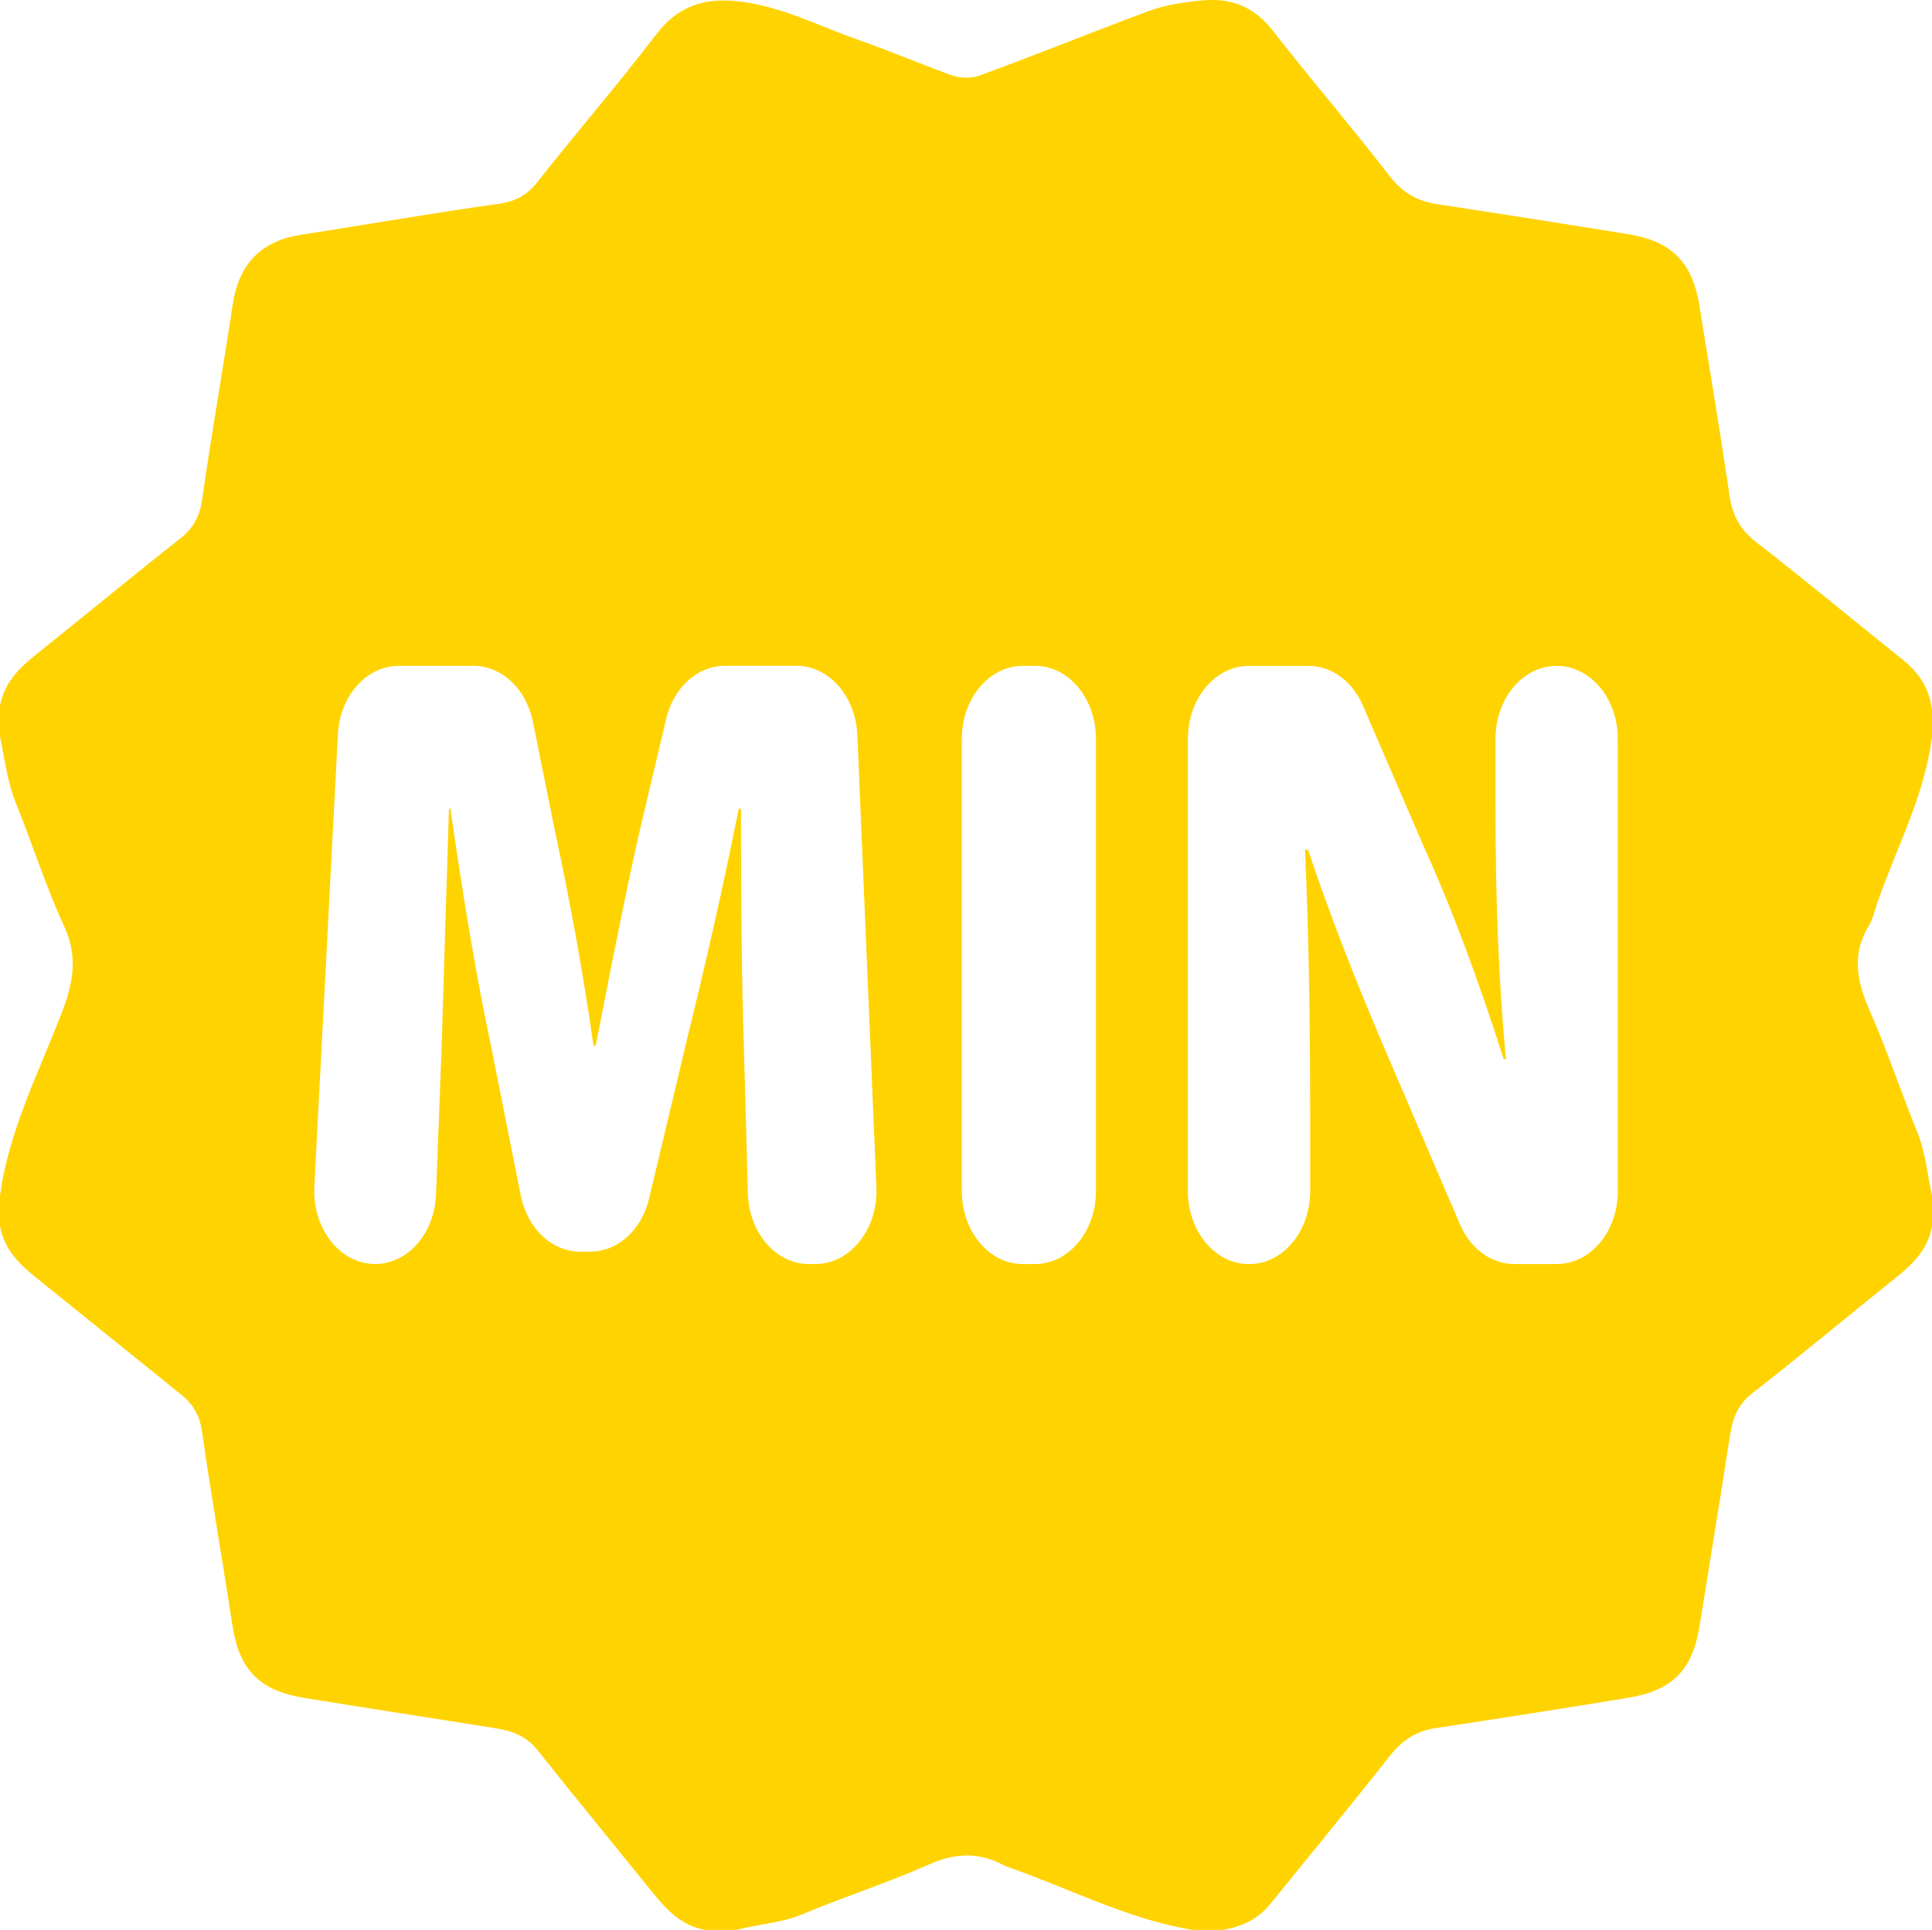 <?xml version="1.0" encoding="utf-8"?>
<!-- Generator: Adobe Illustrator 27.2.0, SVG Export Plug-In . SVG Version: 6.00 Build 0)  -->
<svg version="1.1" id="Isolation_Mode" xmlns="http://www.w3.org/2000/svg" xmlns:xlink="http://www.w3.org/1999/xlink" x="0px"
	 y="0px" viewBox="0 0 409.45 409.1" style="enable-background:new 0 0 409.45 409.1;" xml:space="preserve">
<style type="text/css">
	.st0{fill:#FFD300;}
</style>
<path class="st0" d="M397.83,191.47c4.04-11.73,10.1-22.81,11.61-35.37c0-1.86,0-3.72,0-5.59c-0.51-4.44-2.67-7.85-6.18-10.65
	c-10.39-8.3-20.61-16.83-31.12-24.98c-3.29-2.55-4.97-5.57-5.57-9.63c-1.99-13.54-4.24-27.04-6.43-40.55
	c-1.48-9.14-5.92-13.56-15.01-15.04c-13.53-2.2-27.08-4.33-40.63-6.4c-4.24-0.65-7.3-2.46-9.92-5.85
	c-8.14-10.52-16.8-20.61-24.99-31.09c-3.82-4.88-8.69-6.8-14.66-6.24c-3.97,0.37-7.9,0.92-11.69,2.34
	c-11.73,4.38-23.34,9.06-35.08,13.4c-2.4,0.89-4.57,0.86-6.96-0.03c-6.61-2.46-13.14-5.17-19.79-7.52
	c-8.12-2.87-15.83-6.9-24.61-7.95c-7.39-0.88-13.07,0.85-17.76,7.01c-8.13,10.68-16.95,20.83-25.25,31.39
	c-2.13,2.71-4.77,4.03-8.1,4.49c-13.98,1.93-27.87,4.41-41.82,6.54c-8.44,1.29-13.21,6.11-14.51,14.61
	c-2.12,13.92-4.56,27.8-6.55,41.74c-0.48,3.33-1.89,5.92-4.59,8.04c-10.25,8.06-20.28,16.39-30.47,24.52
	c-3.76,3-6.91,6.15-7.76,11.06c0,2.13,0,4.26,0,6.38c1.02,4.76,1.54,9.64,3.4,14.21c3.5,8.61,6.28,17.53,10.16,25.94
	c3,6.49,2.02,11.94-0.37,18.19C8.28,227.26,1.86,239.61,0,253.47c0,2.13,0,4.26,0,6.39c0.83,4.73,3.78,7.87,7.43,10.8
	c10.35,8.33,20.68,16.69,31.03,25.02c2.56,2.06,3.89,4.56,4.34,7.73c1.98,13.79,4.37,27.52,6.49,41.29
	c1.45,9.4,5.82,13.7,15.21,15.23c13.52,2.2,27.05,4.26,40.58,6.44c3.51,0.56,6.48,1.66,8.85,4.64
	c8.11,10.18,16.36,20.25,24.54,30.37c3.02,3.73,6.15,6.9,11.07,7.73c2.13,0,4.27,0,6.4,0c4.73-1.21,9.67-1.46,14.25-3.39
	c8.82-3.71,17.98-6.6,26.71-10.5c5.37-2.39,10.41-2.69,15.61,0.07c0.47,0.25,0.97,0.44,1.47,0.61c12.87,4.51,25.08,10.93,38.72,13.2
	c2.13,0,4.27,0,6.4,0c4.05-0.63,7.47-2.23,10.15-5.54c8.43-10.43,16.98-20.77,25.27-31.31c2.62-3.33,5.57-5.3,9.84-5.94
	c13.54-2.04,27.06-4.18,40.58-6.39c9.44-1.54,13.71-5.79,15.24-15.21c2.18-13.49,4.38-26.98,6.46-40.49
	c0.54-3.51,1.65-6.48,4.66-8.83c10.27-8,20.25-16.36,30.42-24.49c3.75-3,6.91-6.14,7.74-11.05c0-2.13,0-4.26,0-6.39
	c-1-4.5-1.38-9.13-3.13-13.46c-3.44-8.49-6.33-17.2-10.01-25.58c-2.71-6.16-4.04-11.97-0.29-18.13
	C396.89,194.86,397.27,193.09,397.83,191.47z M172.82,267.95h-1.42c-6.96,0-12.67-6.61-12.9-14.95l-0.84-30.58
	c-0.42-12.67-0.63-29.66-0.63-50.98h-0.47c-3.04,15.3-6.76,31.86-11.15,49.67l-7.85,32.99c-1.58,6.64-6.65,11.22-12.42,11.22h-2.21
	c-5.98,0-11.17-4.91-12.56-11.88l-6.43-32.33c-2.83-13.29-5.66-29.85-8.48-49.67h-0.31c-0.21,6.65-0.5,15.9-0.86,27.75
	c-0.37,11.85-0.6,19.6-0.71,23.23l-1.17,30.77c-0.31,8.26-6,14.76-12.9,14.76c-7.45,0-13.35-7.52-12.89-16.42l4.99-95.88
	c0.42-8.15,6.07-14.5,12.89-14.5h15.88c5.96,0,11.15,4.89,12.55,11.83l4.52,22.41c3.46,16.05,6.23,31.48,8.33,46.28h0.47
	c4.29-22.2,7.49-37.75,9.58-46.66l5.35-22.62c1.57-6.65,6.65-11.25,12.42-11.25h15.2c6.88,0,12.55,6.46,12.9,14.68l4.04,95.88
	C186.09,260.54,180.21,267.95,172.82,267.95z M232.27,252.49c0,8.54-5.78,15.46-12.91,15.46h-2.61c-7.13,0-12.91-6.92-12.91-15.46
	v-95.88c0-8.54,5.78-15.46,12.91-15.46h2.61c7.13,0,12.91,6.92,12.91,15.46V252.49z M342.87,252.49c0,8.54-5.78,15.46-12.91,15.46
	h-9.05c-4.84,0-9.28-3.24-11.49-8.4l-14.47-33.74c-7.33-16.93-13.25-32.17-17.75-45.71h-0.63c0.73,15.93,1.1,34.8,1.1,56.63v15.77
	c0,8.54-5.78,15.46-12.91,15.46h-0.1c-7.13,0-12.91-6.92-12.91-15.46v-95.88c0-8.54,5.78-15.46,12.91-15.46h12.69
	c4.83,0,9.25,3.23,11.47,8.36l13.2,30.58c5.44,11.92,11,26.71,16.65,44.4h0.47c-1.47-15.68-2.2-33.42-2.2-53.24v-14.64
	c0-8.54,5.78-15.46,12.91-15.46h0.1c7.13,0,12.91,6.92,12.91,15.46V252.49z"/>
</svg>
 